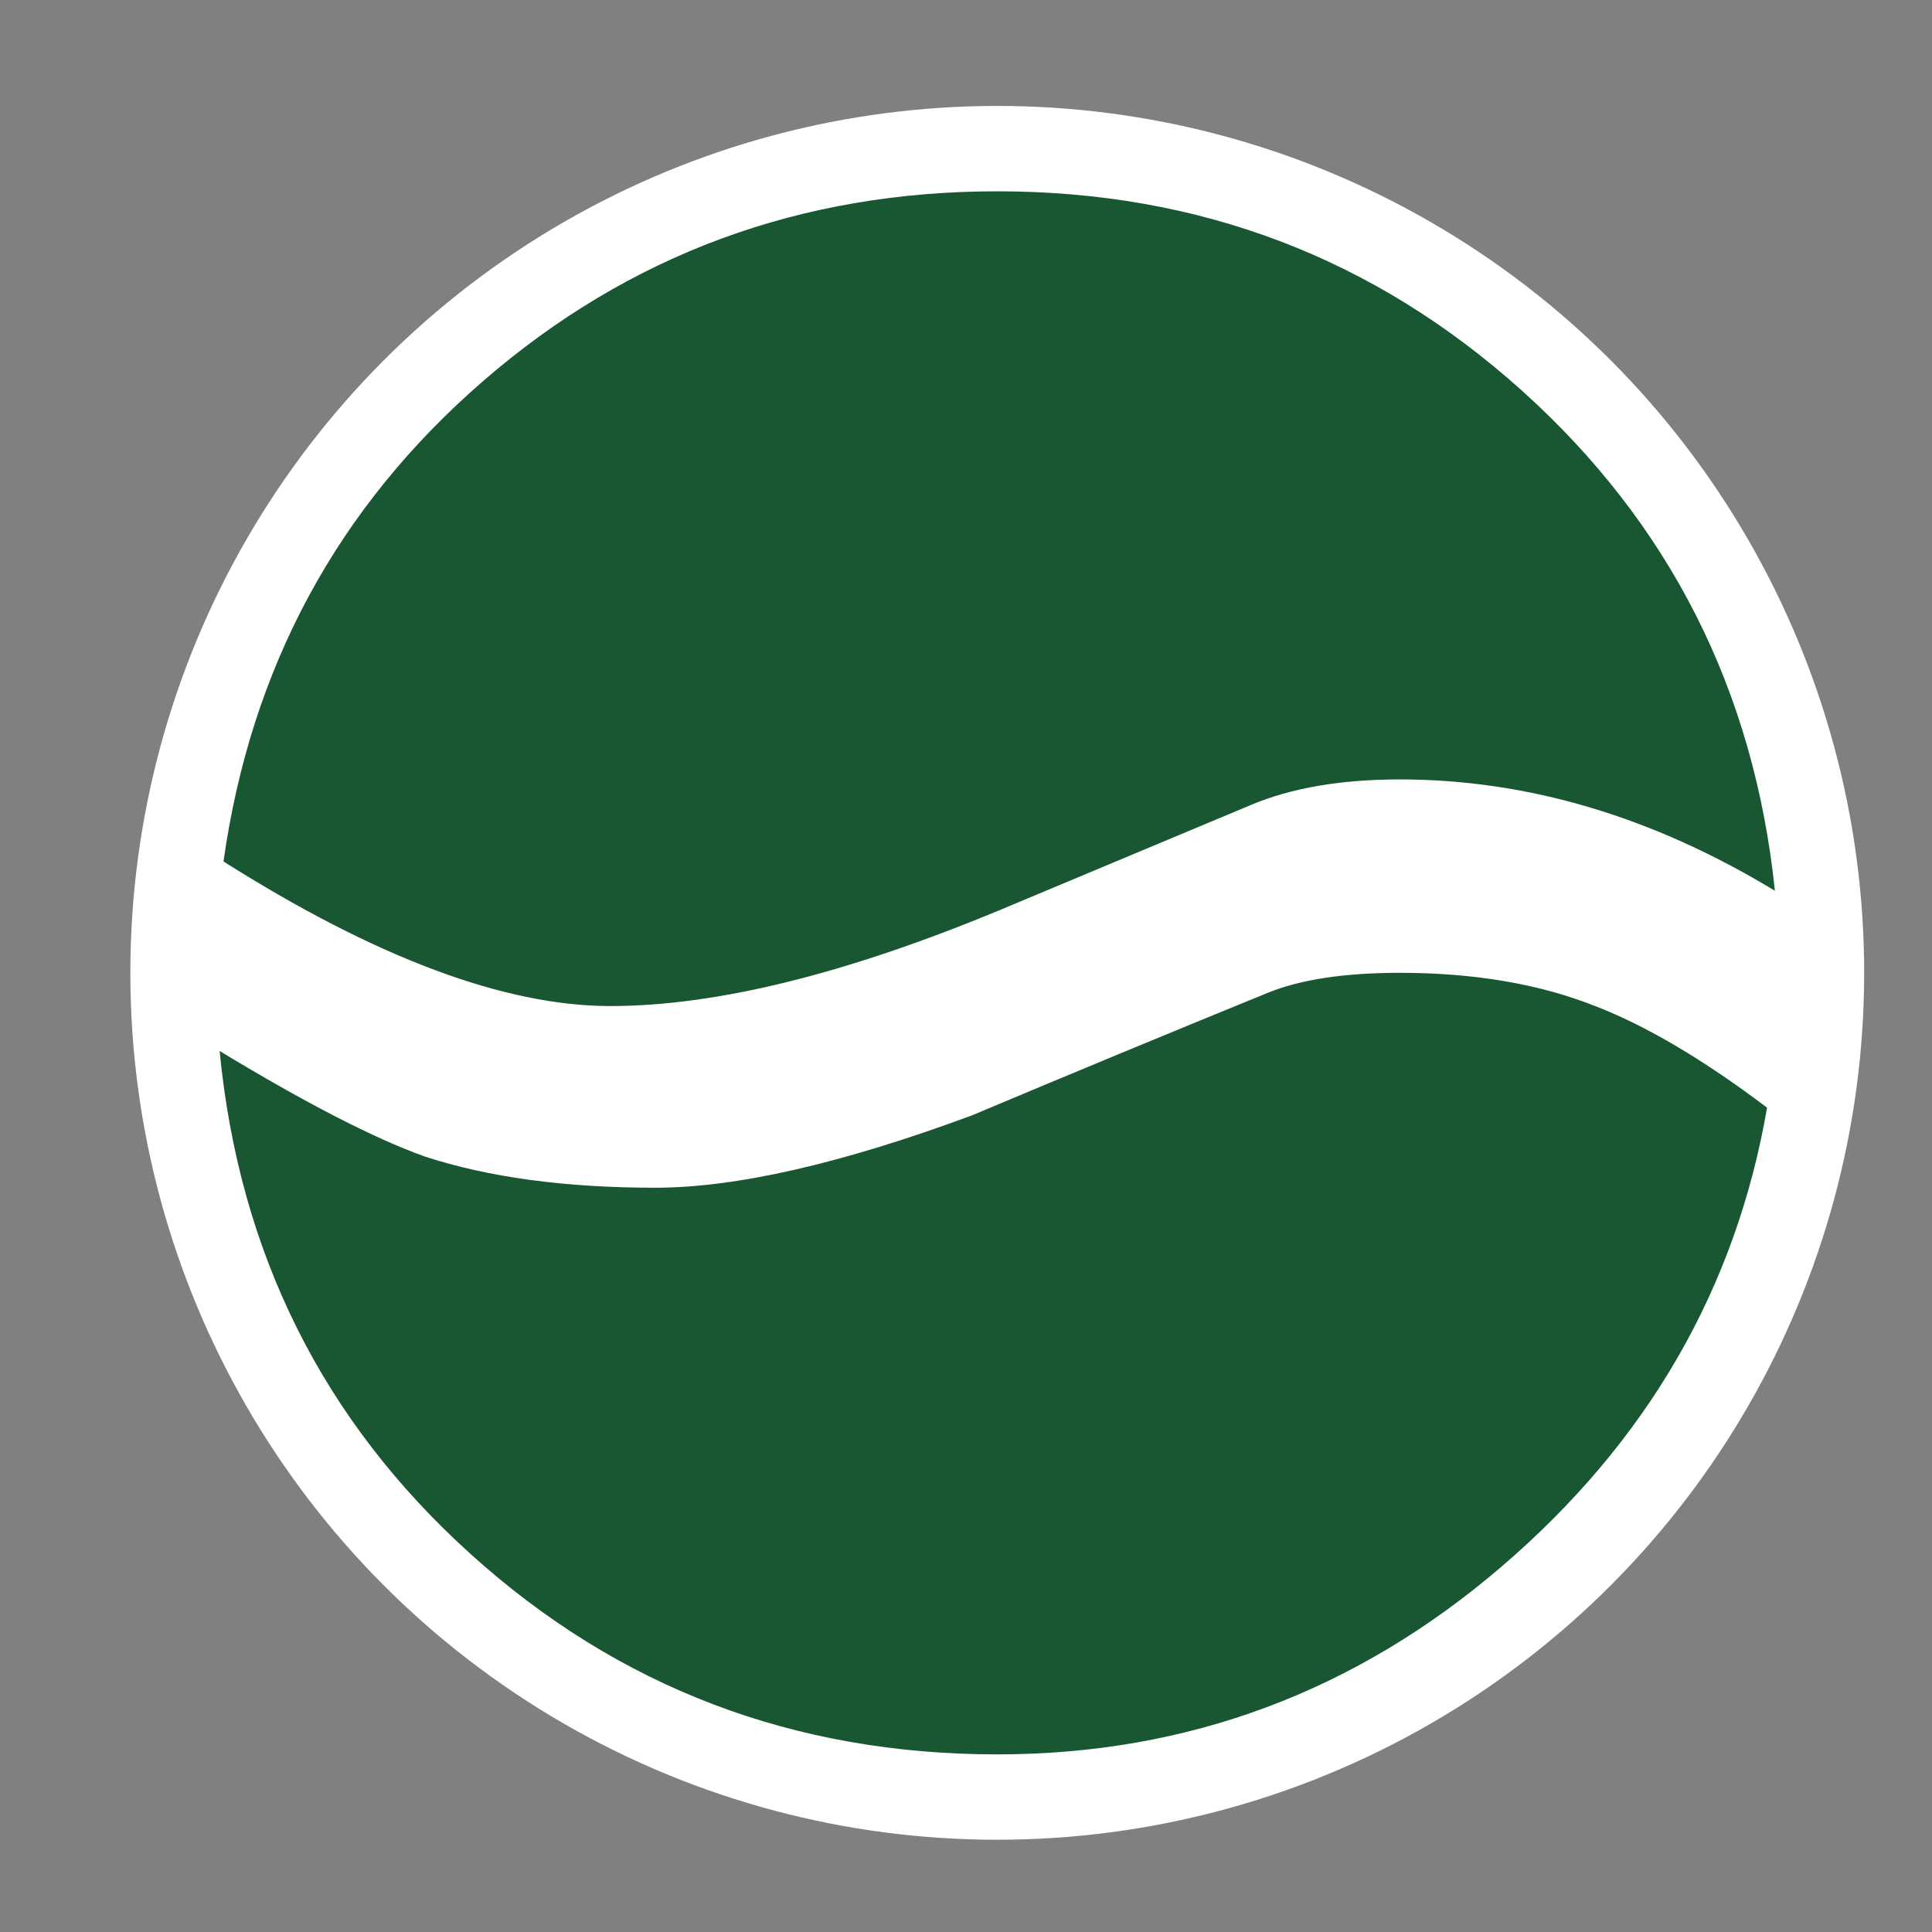 <?xml version="1.0" encoding="utf-8"?>
<!-- Generator: Adobe Illustrator 16.0.3, SVG Export Plug-In . SVG Version: 6.00 Build 0)  -->
<!DOCTYPE svg PUBLIC "-//W3C//DTD SVG 1.1//EN" "http://www.w3.org/Graphics/SVG/1.1/DTD/svg11.dtd">
<svg version="1.1" xmlns="http://www.w3.org/2000/svg" xmlns:xlink="http://www.w3.org/1999/xlink" x="0px" y="0px"
	 width="191.373px" height="191.373px" viewBox="0 0 191.373 191.373" enable-background="new 0 0 191.373 191.373"
	 xml:space="preserve">
<rect x="0" y="0" width="191.373" height="191.373" fill="#808080" stroke="none"/>
<g id="Layer_1" display="none">
	<path display="inline" d="M183.686,171.687c0,6.627-5.373,12-12,12h-152c-6.627,0-12-5.373-12-12v-152c0-6.628,5.373-12,12-12h152
		c6.627,0,12,5.373,12,12V171.687z"/>
</g>
<g id="Layer_2">
	<circle fill="#FFFFFF" cx="98.783" cy="96.364" r="85.871"/>
</g>
<g id="Layer_3">
	<g>
		<path fill="#185731" d="M175.036,109.718c-3.098,17.935-11.865,33.097-26.324,45.481c-14.448,12.385-31.091,18.58-49.928,18.58
			c-20.131,0-37.517-6.61-52.16-19.84c-14.647-13.22-22.937-29.831-24.869-49.834c8.516,5.161,15.288,8.647,20.317,10.453
			c6.321,2.063,13.939,3.092,22.838,3.092c7.999,0,18.446-2.383,31.351-7.16c9.81-4.127,19.617-8.19,29.424-12.191
			c3.224-1.286,7.55-1.937,12.968-1.937c7.35,0,13.808,1.097,19.352,3.292C163.034,101.591,168.714,104.945,175.036,109.718z
			 M175.812,88.235c-12.127-7.355-24.518-11.03-37.159-11.03c-5.807,0-10.71,0.84-14.711,2.515L98.973,90.172
			c-15.229,6.321-28.062,9.482-38.515,9.482c-10.447,0-23.221-4.772-38.32-14.322c2.709-19.221,11.292-35.092,25.741-47.607
			C62.327,25.208,79.292,18.95,98.784,18.95c20.003,0,37.317,6.578,51.965,19.74C165.385,51.853,173.744,68.369,175.812,88.235z"/>
	</g>
</g>
</svg>
